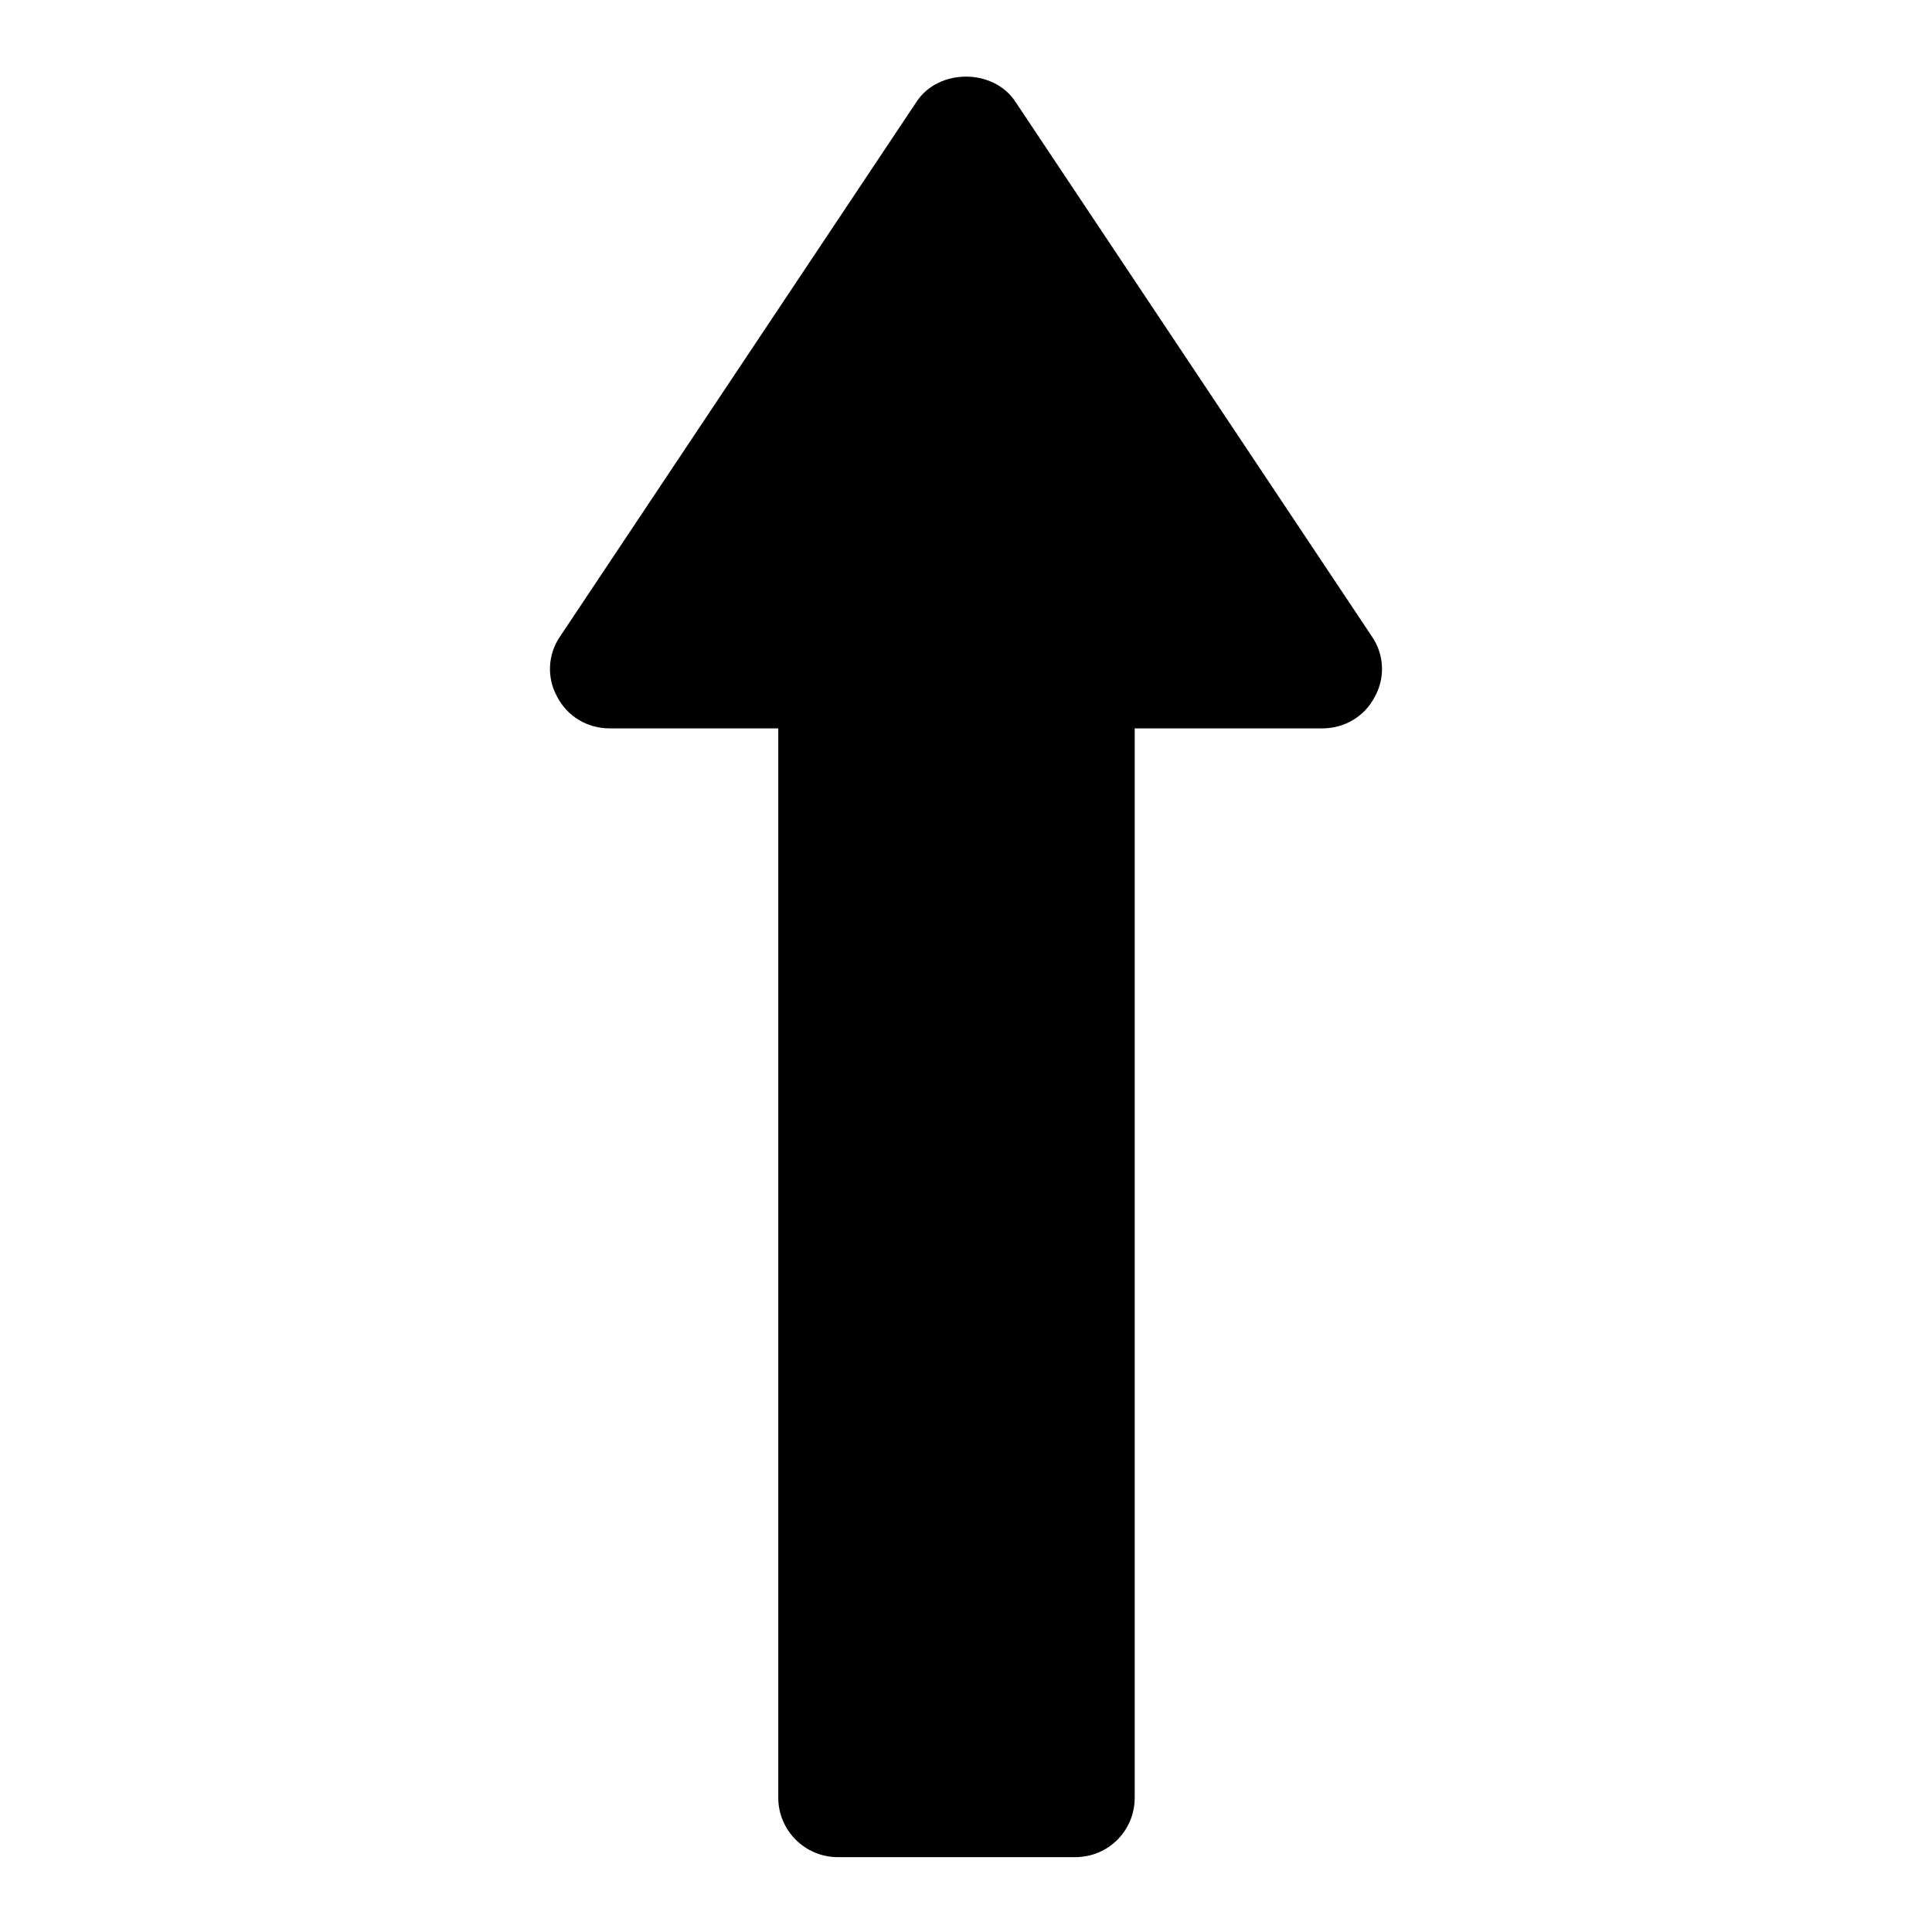 <?xml version="1.0" encoding="UTF-8"?>
<!-- Uploaded to: SVG Repo, www.svgrepo.com, Generator: SVG Repo Mixer Tools -->
<svg fill="#000000" width="800px" height="800px" version="1.1" viewBox="144 144 512 512" xmlns="http://www.w3.org/2000/svg">
 <path d="m507.53 312.62-94.465-141.7c-5.824-8.816-20.309-8.816-26.137 0l-94.465 141.7c-3.305 4.723-3.621 11.02-0.789 16.059 2.68 5.199 8.031 8.348 13.859 8.348h44.715v283.39c0 8.66 7.086 15.742 15.742 15.742h62.977c8.816 0 15.742-7.086 15.742-15.742v-283.39h49.75c5.824 0 11.18-3.148 13.855-8.344 2.836-5.039 2.519-11.336-0.785-16.062z"/>
</svg>